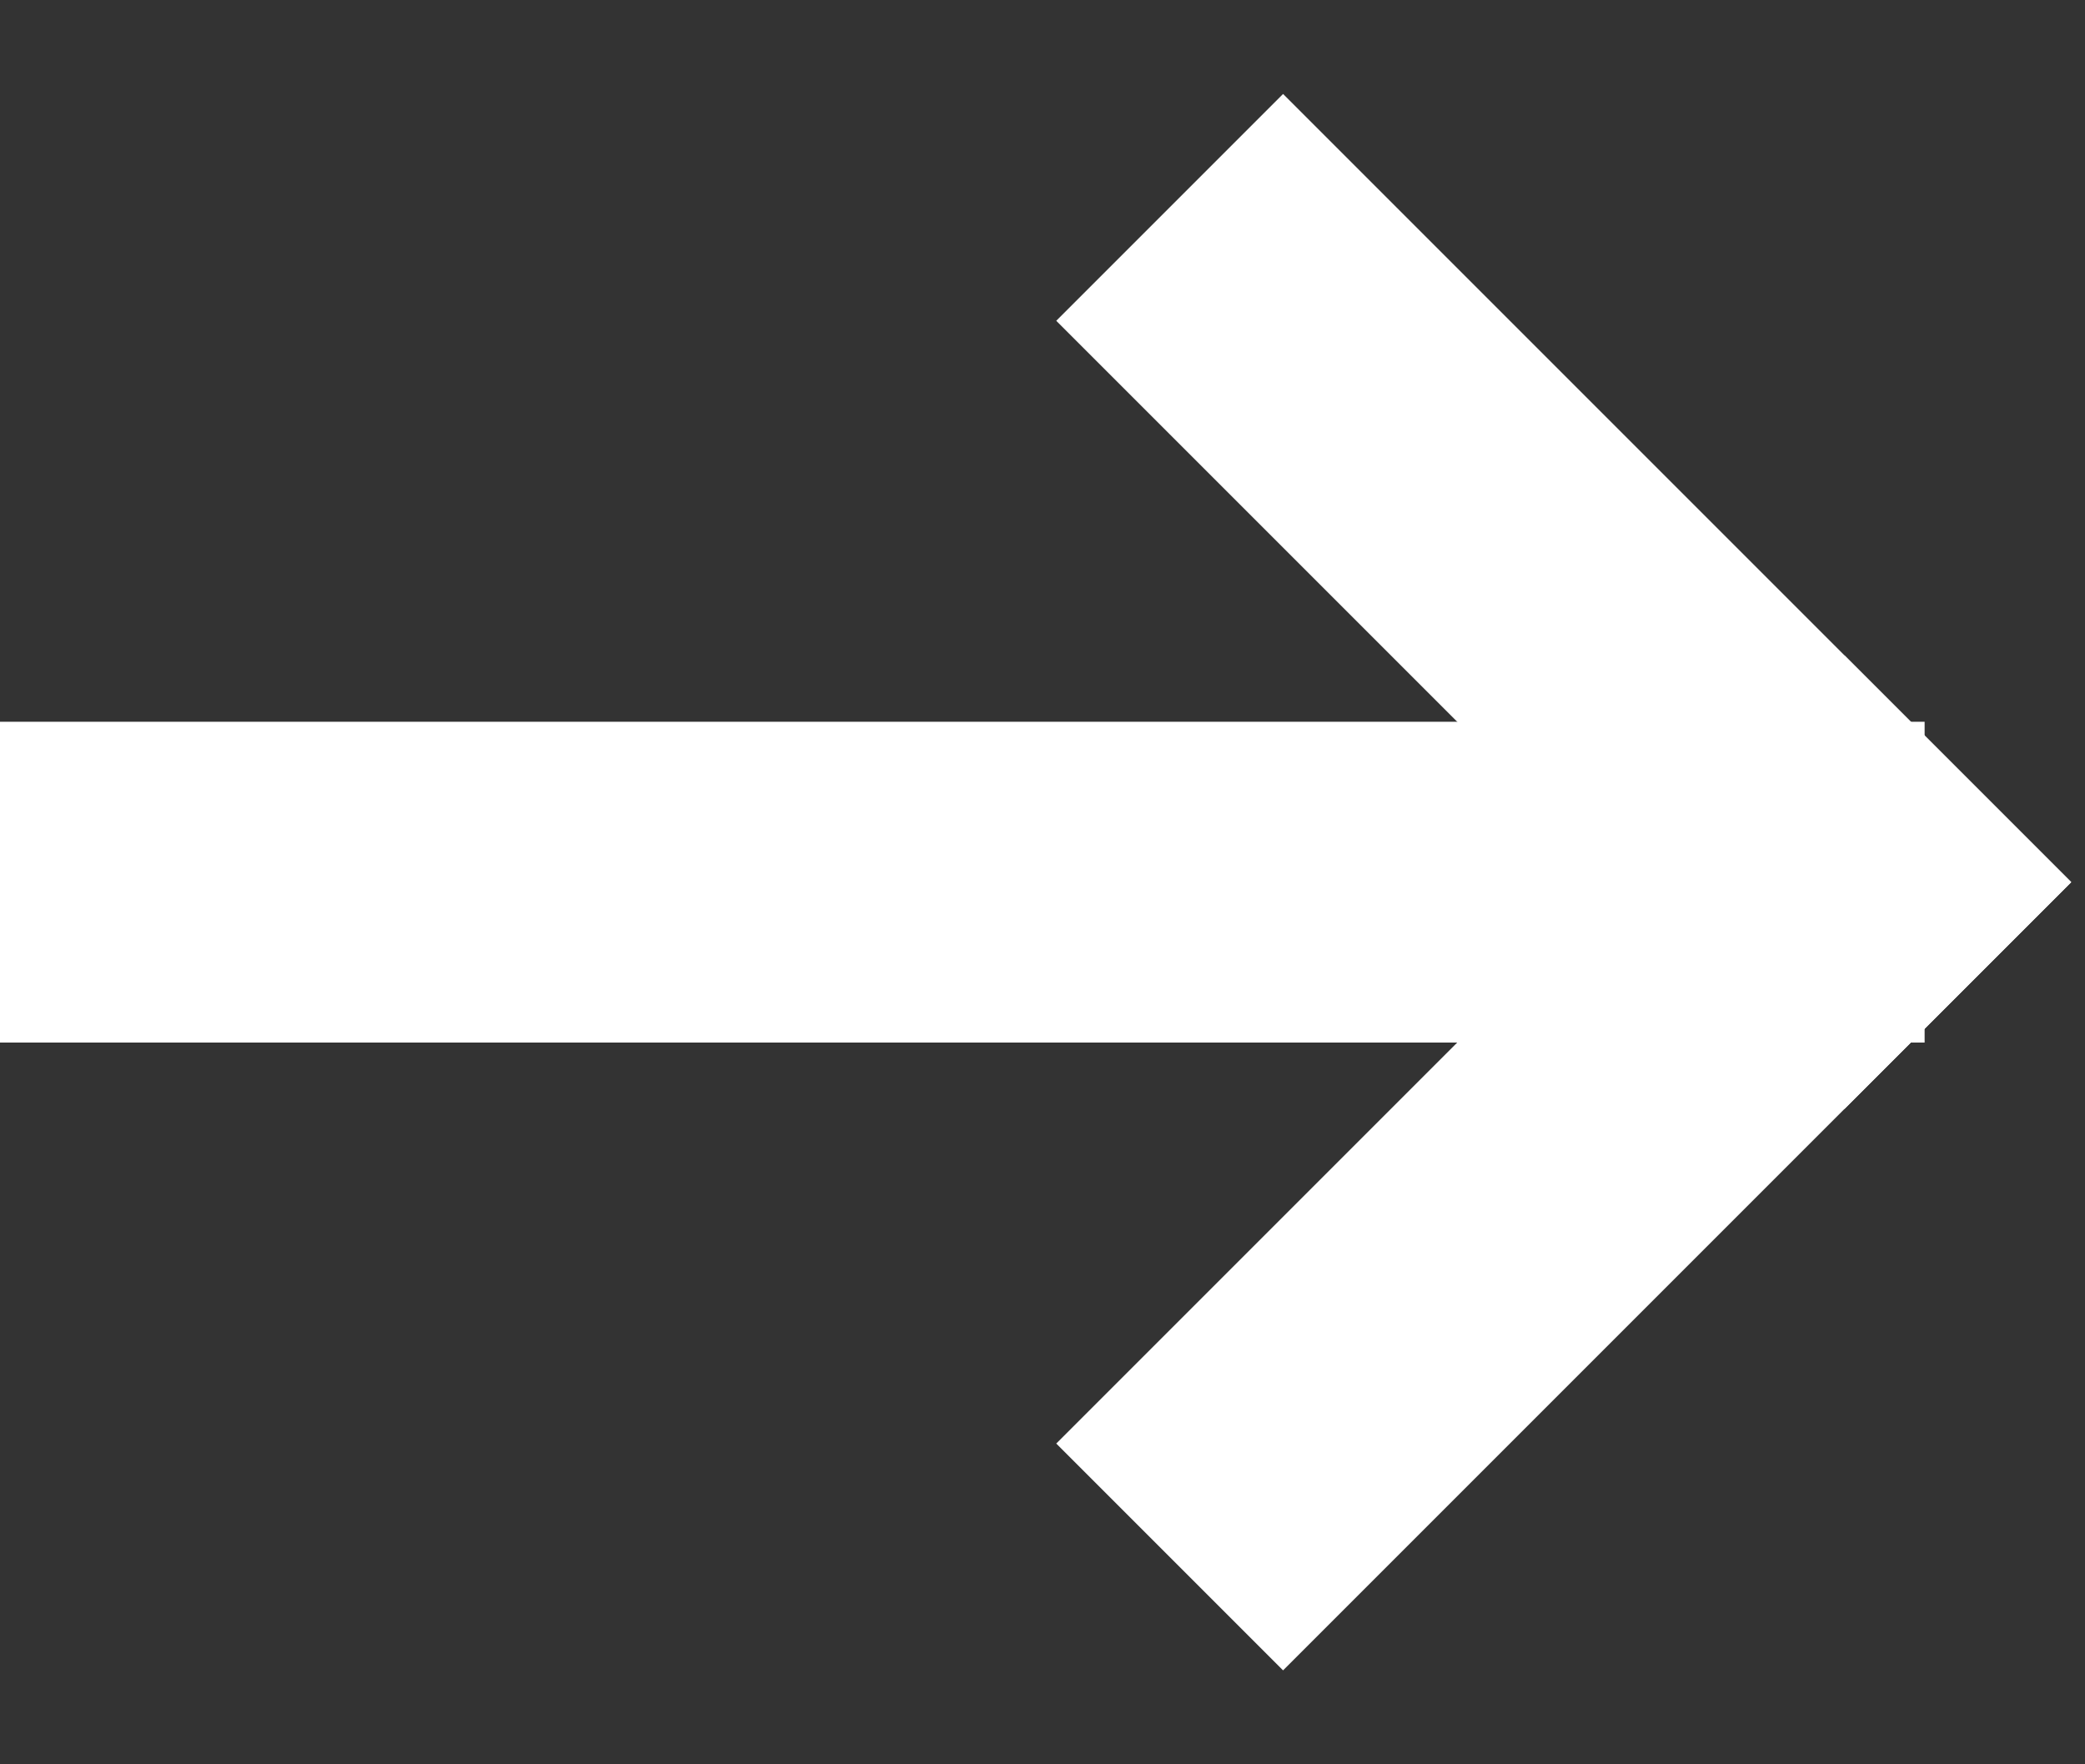 <svg width="13" height="11" viewBox="0 0 13 11" version="1.1" xmlns="http://www.w3.org/2000/svg"><rect x="0" y="0" width="13" height="11" fill="#333333" stroke="none"/><g id="Page-1" stroke="none" stroke-width="1" fill="none" fill-rule="evenodd" stroke-linecap="square"><g id="Landing-Page---Student/Parent-Divider-Copy-2" transform="translate(-332 -677)" stroke="#FFF" stroke-width="2"><g id="Group-13" transform="translate(333 679)"><path d="M0 3.5h10" id="Line-4"/><path d="M10.5 3.5L7 0" id="Line-5"/><path d="M10.5 6.5L7 3" id="Line-5-Copy-2" transform="matrix(1 0 0 -1 0 10)"/></g></g></g></svg>